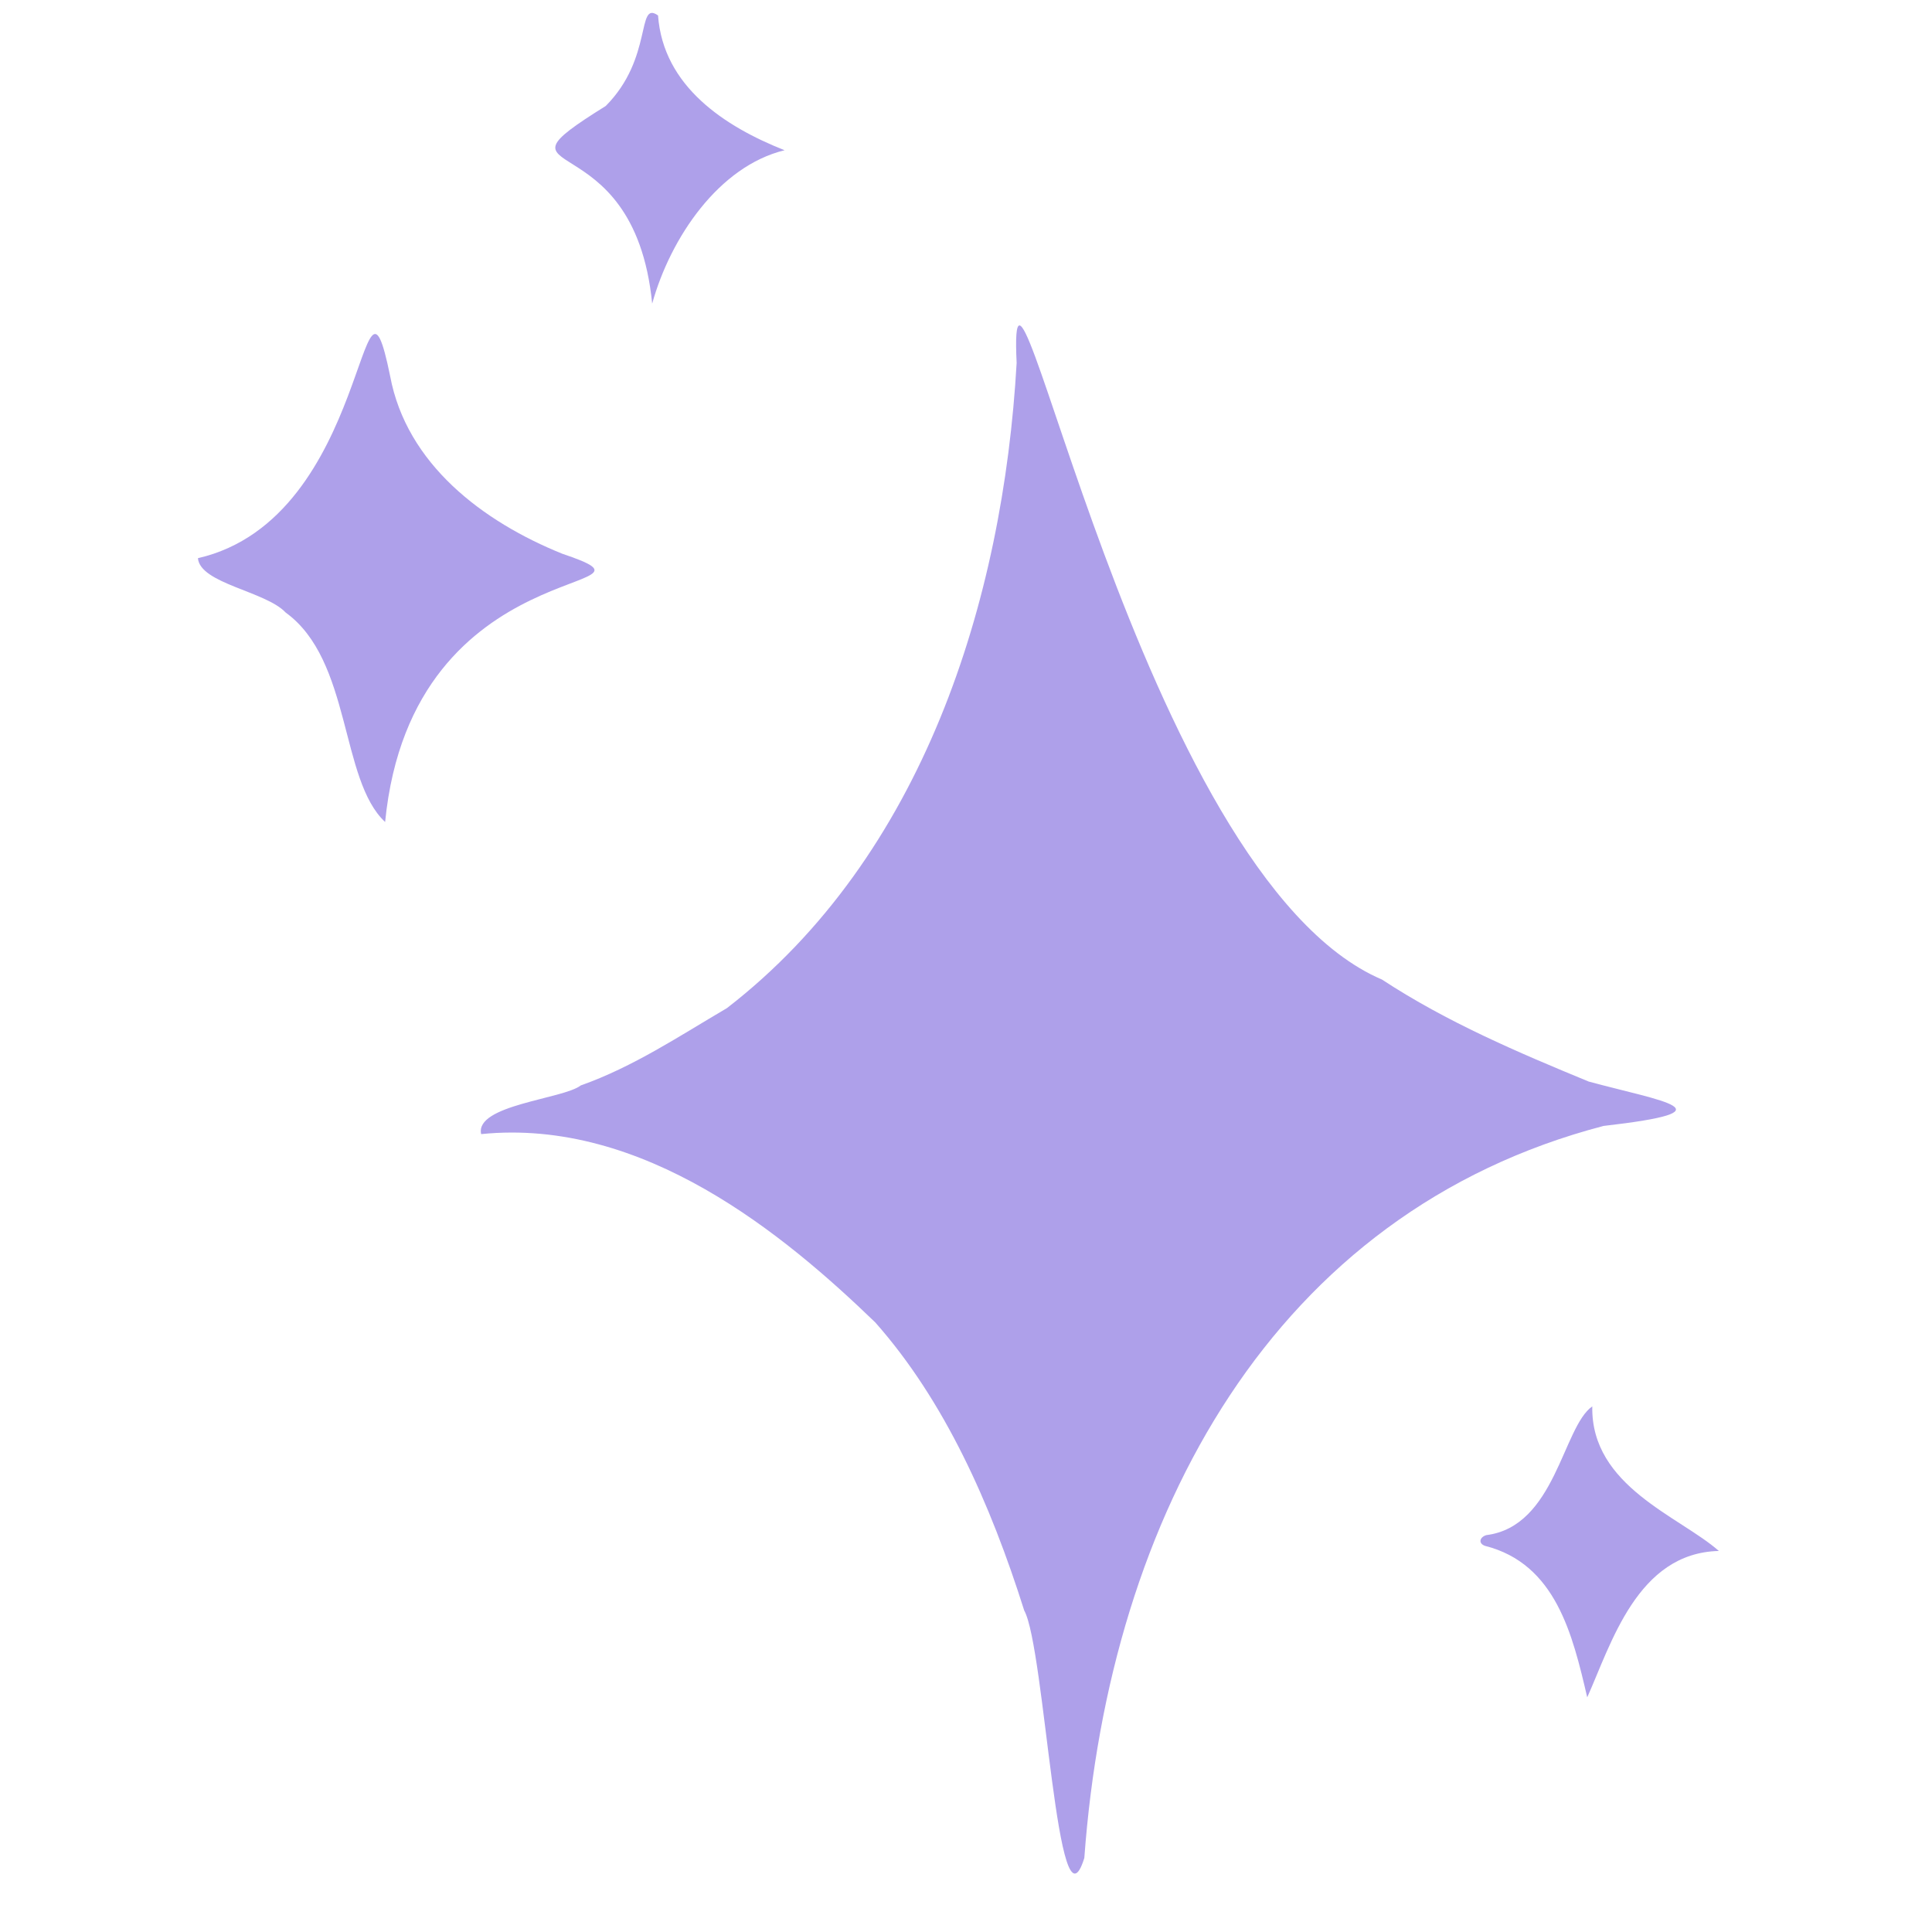 <svg version="1.0" preserveAspectRatio="xMidYMid meet" height="1080" viewBox="0 0 810 810" zoomAndPan="magnify" width="1080" xmlns:xlink="http://www.w3.org/1999/xlink" xmlns="http://www.w3.org/2000/svg"><defs><clipPath id="f20c8505ca"><path clip-rule="nonzero" d="M 83.023 140 L 250 140 L 250 345 L 83.023 345 Z M 83.023 140"></path></clipPath></defs><path fill-rule="nonzero" fill-opacity="1" d="M 366.973 554.441 C 328.918 517.684 269.766 468.594 201.727 475.48 C 198.965 463.211 236.09 460.816 243.508 455.066 C 265.547 447.266 284.746 434.402 304.762 422.66 C 386.898 359.184 420.574 252.086 426.23 152.145 C 422.016 64.984 477.453 367.195 579.391 410.68 C 606.684 428.582 636.457 441.234 666.086 453.453 C 697.105 461.848 726.922 465.789 672.301 472.055 C 534.176 508.137 465.156 634.934 454.605 778.973 C 443.367 815.043 438.105 690.785 429.406 675.207 C 415.23 630.293 395.992 587.23 366.973 554.441 Z M 366.973 554.441" fill="#aea0ea"></path><g clip-path="url(#f20c8505ca)"><path fill-rule="nonzero" fill-opacity="1" d="M 161.465 344.625 C 142.465 326.949 147.465 276.863 119.777 256.82 C 111.449 247.895 83.895 244.695 82.98 234.023 C 155.875 217.285 150.824 95.301 163.555 157.617 C 170.445 194.598 202.426 218.699 235.746 232.16 C 287.918 249.734 172.863 229.055 161.465 344.625 Z M 161.465 344.625" fill="#aea0ea"></path></g><path fill-rule="nonzero" fill-opacity="1" d="M 273.43 127.301 C 265.719 49 199.863 78.113 253.953 44.438 C 274.008 24.273 266.699 -0.012 275.887 6.48 C 278.055 36.215 303.852 53.07 328.945 62.988 C 301.379 69.691 281.121 99.625 273.43 127.301 Z M 273.43 127.301" fill="#aea0ea"></path><path fill-rule="nonzero" fill-opacity="1" d="M 665.453 711.621 C 659.344 685.441 652.309 655.629 622.629 648.117 C 619.668 647.098 620.328 644.48 623.117 643.609 C 652.113 640.027 655.152 598.285 667.57 589.625 C 666.934 623.207 704.23 635.754 720.641 650.246 C 686.449 651.051 675.5 689.211 665.453 711.621 Z M 665.453 711.621" fill="#aea0ea"></path></svg>
